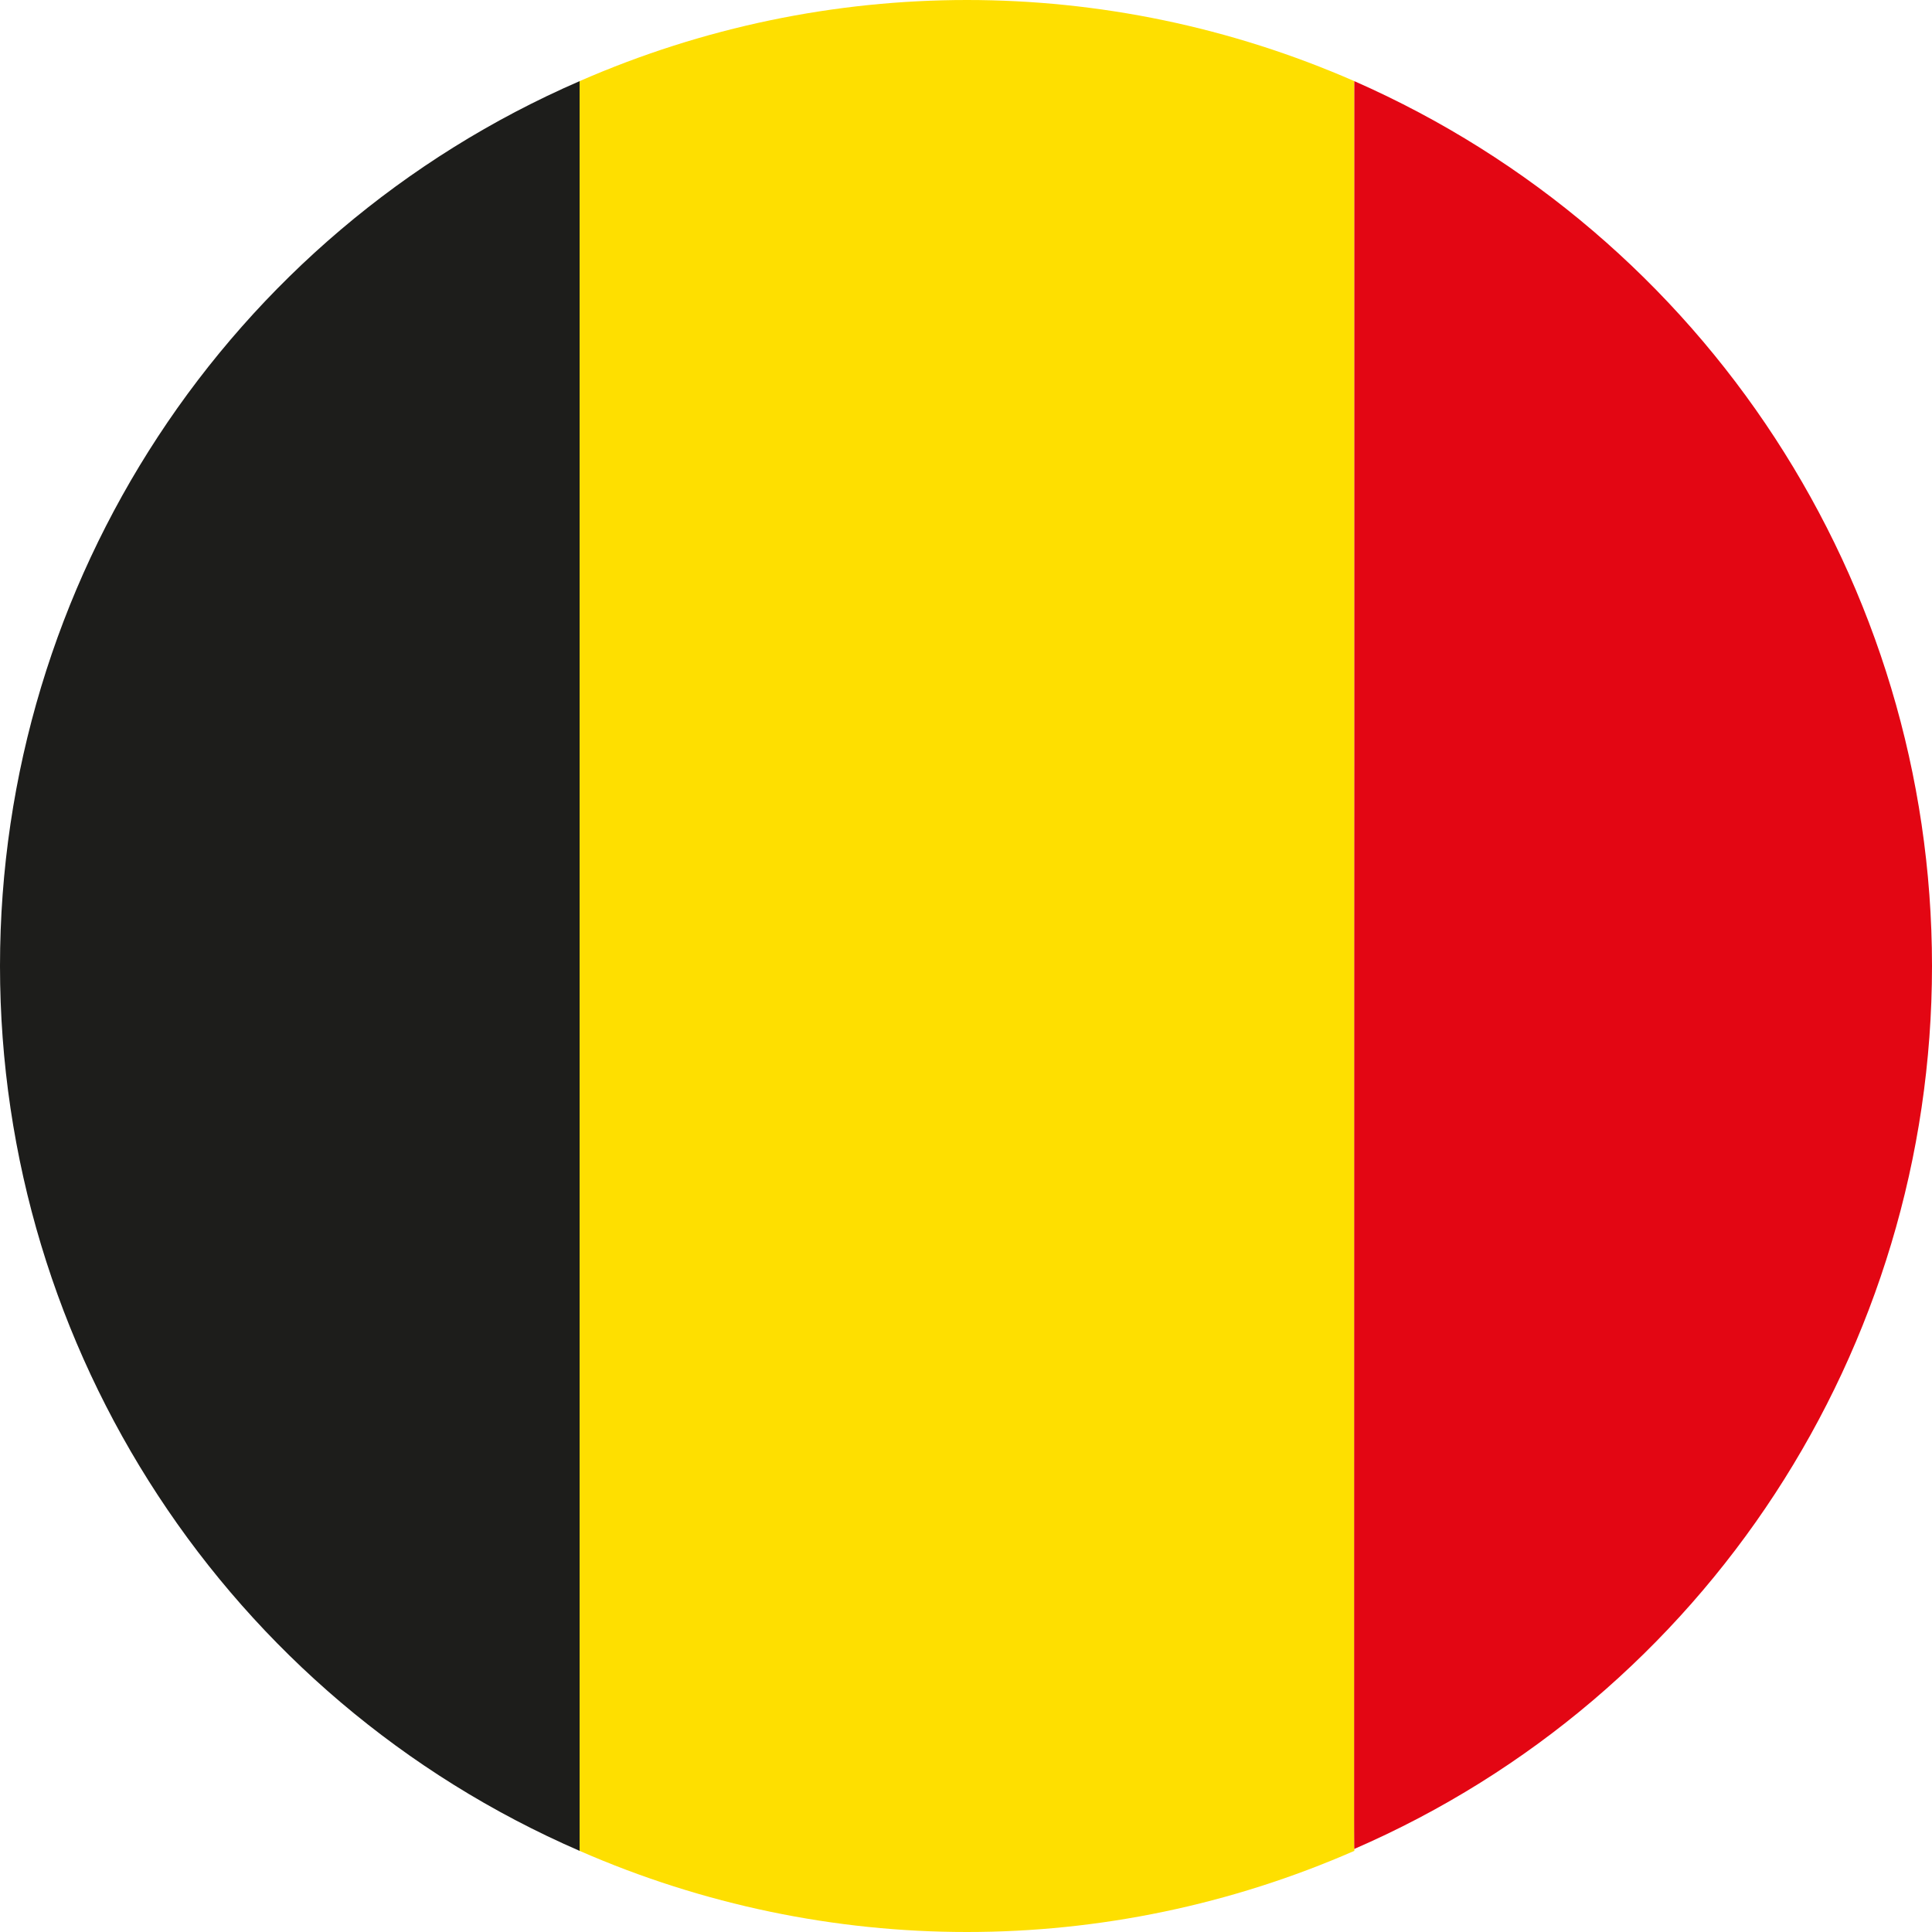<?xml version="1.0" encoding="utf-8"?>
<!-- Generator: $$$/GeneralStr/196=Adobe Illustrator 27.6.0, SVG Export Plug-In . SVG Version: 6.00 Build 0)  -->
<svg version="1.1" id="be" xmlns="http://www.w3.org/2000/svg" xmlns:xlink="http://www.w3.org/1999/xlink" x="0px" y="0px"
	 width="100px" height="100px" viewBox="0 0 100 100" style="enable-background:new 0 0 100 100;" xml:space="preserve">
<style type="text/css">
	.st0{clip-path:url(#SVGID_00000073719417686318056640000013264444031415269283_);}
	.st1{fill:#1D1D1B;}
	.st2{fill:#FEDF00;}
	.st3{fill:#E30613;}
</style>
<g>
	<defs>
		<rect id="SVGID_1_" width="100" height="100"/>
	</defs>
	<clipPath id="SVGID_00000124880829246216398670000001911068443659514510_">
		<use xlink:href="#SVGID_1_"  style="overflow:visible;"/>
	</clipPath>
	<g id="Gruppe_18050" style="clip-path:url(#SVGID_00000124880829246216398670000001911068443659514510_);">
		<path id="Pfad_6460" class="st1" d="M0,50c0,19.9,11.8,37.9,30,45.8V4.2C11.8,12.1,0,30.1,0,50"/>
		<path id="Pfad_6461" class="st2" d="M70.1,4.2C57.3-1.4,42.8-1.4,30,4.2v91.6c12.8,5.6,27.3,5.6,40.1,0V4.2z"/>
		<path id="Pfad_6462" class="st3" d="M100,50c0-19.8-11.7-37.8-29.9-45.8v91.5C88.3,87.8,100,69.8,100,50"/>
		<path id="Pfad_6463" class="st3" d="M70.1,95.8c0.1,0,0.1-91.5,0.1-91.5C70.1,4.2,70.1,95.8,70.1,95.8"/>
	</g>
</g>
</svg>
